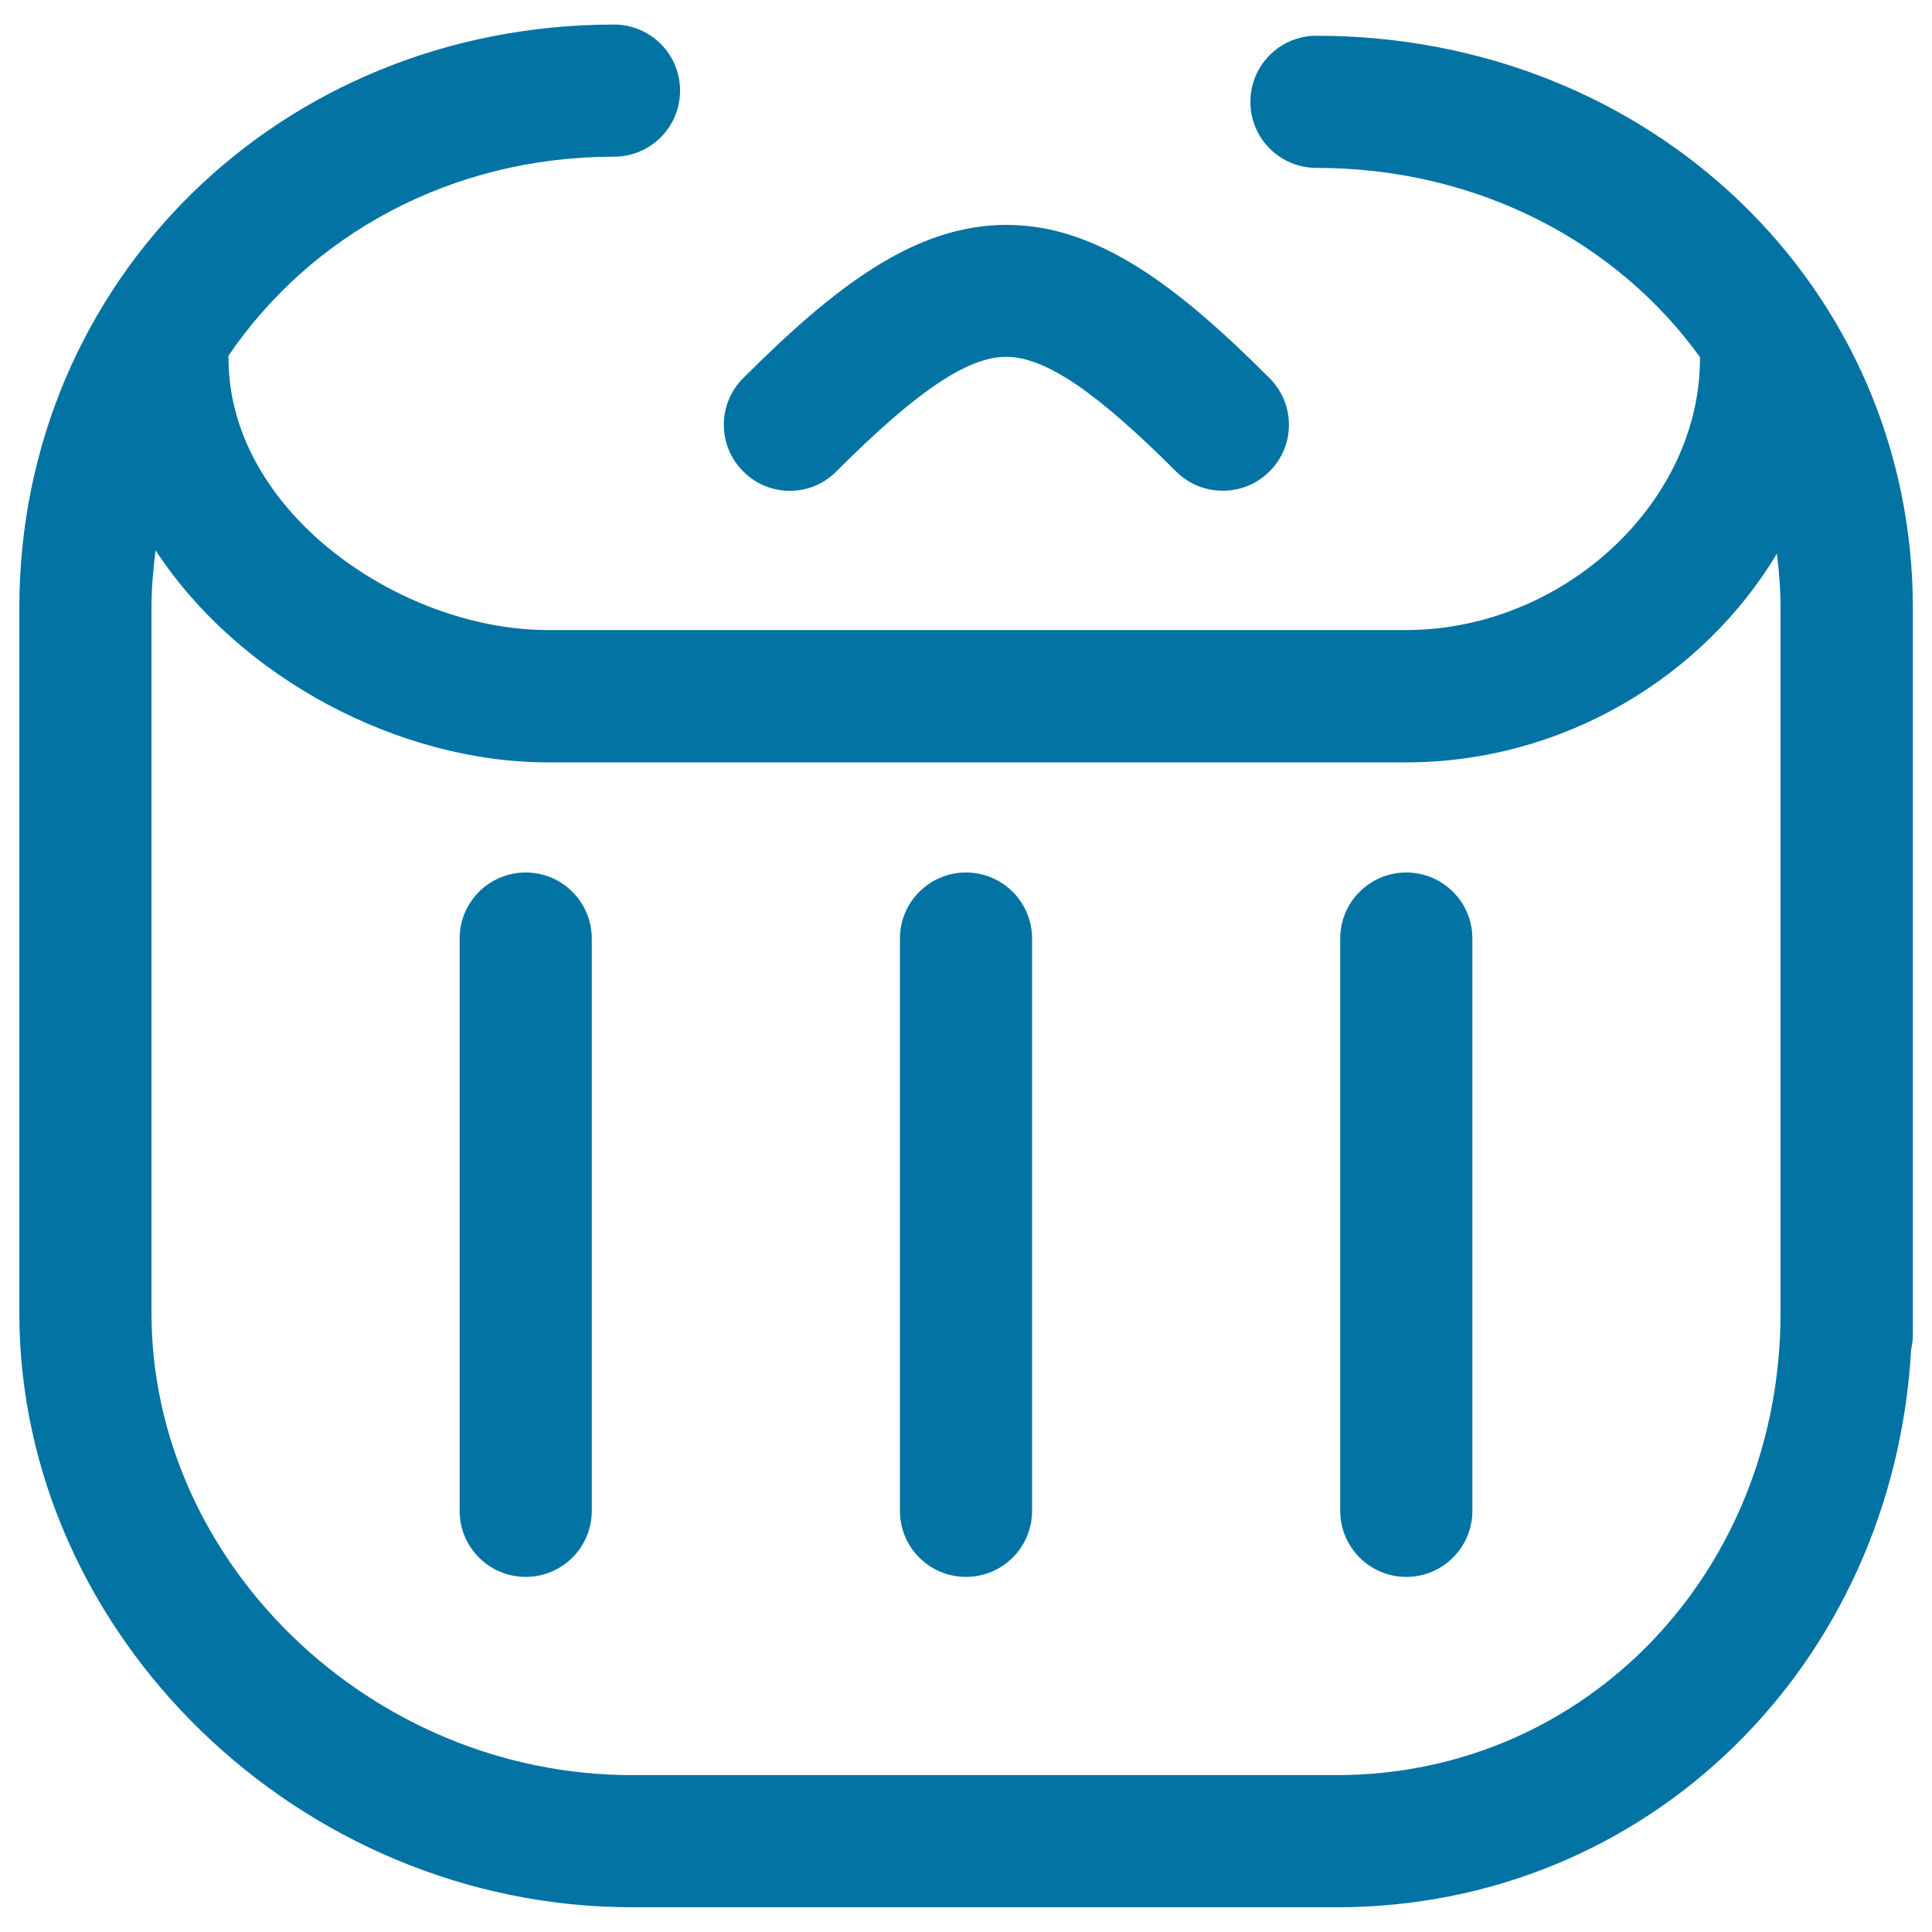 <svg xmlns="http://www.w3.org/2000/svg" viewBox="0 0 1000 1000" style="fill:#0273a2">
<title>Junk Container SVG icon</title>
<g><path d="M681.4,18.5c-18.9,0-34.2,15.3-34.2,34.2s15.3,34.2,34.2,34.2c83.5,0,155.7,38.5,198.6,98.1c0,0.2-0.1,0.4-0.1,0.6c0,74.9-71.1,140.5-152.1,140.5h-11.3H329.1h-45.5c-76.4,0-165.3-61.4-165.3-140.5c0-0.5-0.1-0.9-0.1-1.4c42.5-62.6,115.3-103.1,199.6-103.1c18.9,0,34.2-15.3,34.2-34.2c0-18.9-15.3-34.2-34.2-34.2C145.1,12.8,10,145.5,10,314.8v364.7c0,166.8,145.2,307.7,317.2,307.7h364.7c161,0,288-125.4,297.3-288.7c0.5-2.4,0.9-4.9,0.9-7.5v-11.4V371.8v-57C990,148.7,854.4,18.5,681.4,18.5z M691.8,918.8H327.2c-134.9,0-248.8-109.6-248.8-239.3V314.8c0-10.2,0.9-20.2,2.1-30c43.5,66.5,126.4,109.8,203.1,109.8h45.5h387.4h11.3c81.2,0,153.7-44.2,191.9-108c1.2,9.3,1.9,18.6,1.9,28.2v57v307.7C921.6,813.7,820.7,918.8,691.8,918.8z M384.7,244c-13.4-13.3-13.4-35,0-48.3c47.6-47.6,89-79.3,136.2-79.3c47.2,0,88.6,31.7,136.2,79.3c13.4,13.4,13.4,35,0,48.3c-6.7,6.7-15.4,10-24.2,10s-17.5-3.3-24.2-10c-41.6-41.6-67.9-59.3-87.9-59.3c-20,0-46.3,17.7-87.9,59.3C419.7,257.4,398,257.4,384.7,244z M306.3,485.8V782c0,18.9-15.3,34.2-34.2,34.2c-18.9,0-34.2-15.3-34.2-34.2V485.8c0-18.9,15.3-34.2,34.2-34.2C291,451.6,306.3,466.9,306.3,485.8z M762.1,485.8V782c0,18.9-15.3,34.2-34.2,34.2s-34.2-15.3-34.2-34.2V485.8c0-18.9,15.3-34.2,34.2-34.2S762.1,466.9,762.1,485.8z M534.2,485.8V782c0,18.9-15.3,34.2-34.2,34.2s-34.2-15.3-34.2-34.2V485.8c0-18.9,15.3-34.2,34.2-34.2S534.2,466.9,534.2,485.8z"/></g>
</svg>